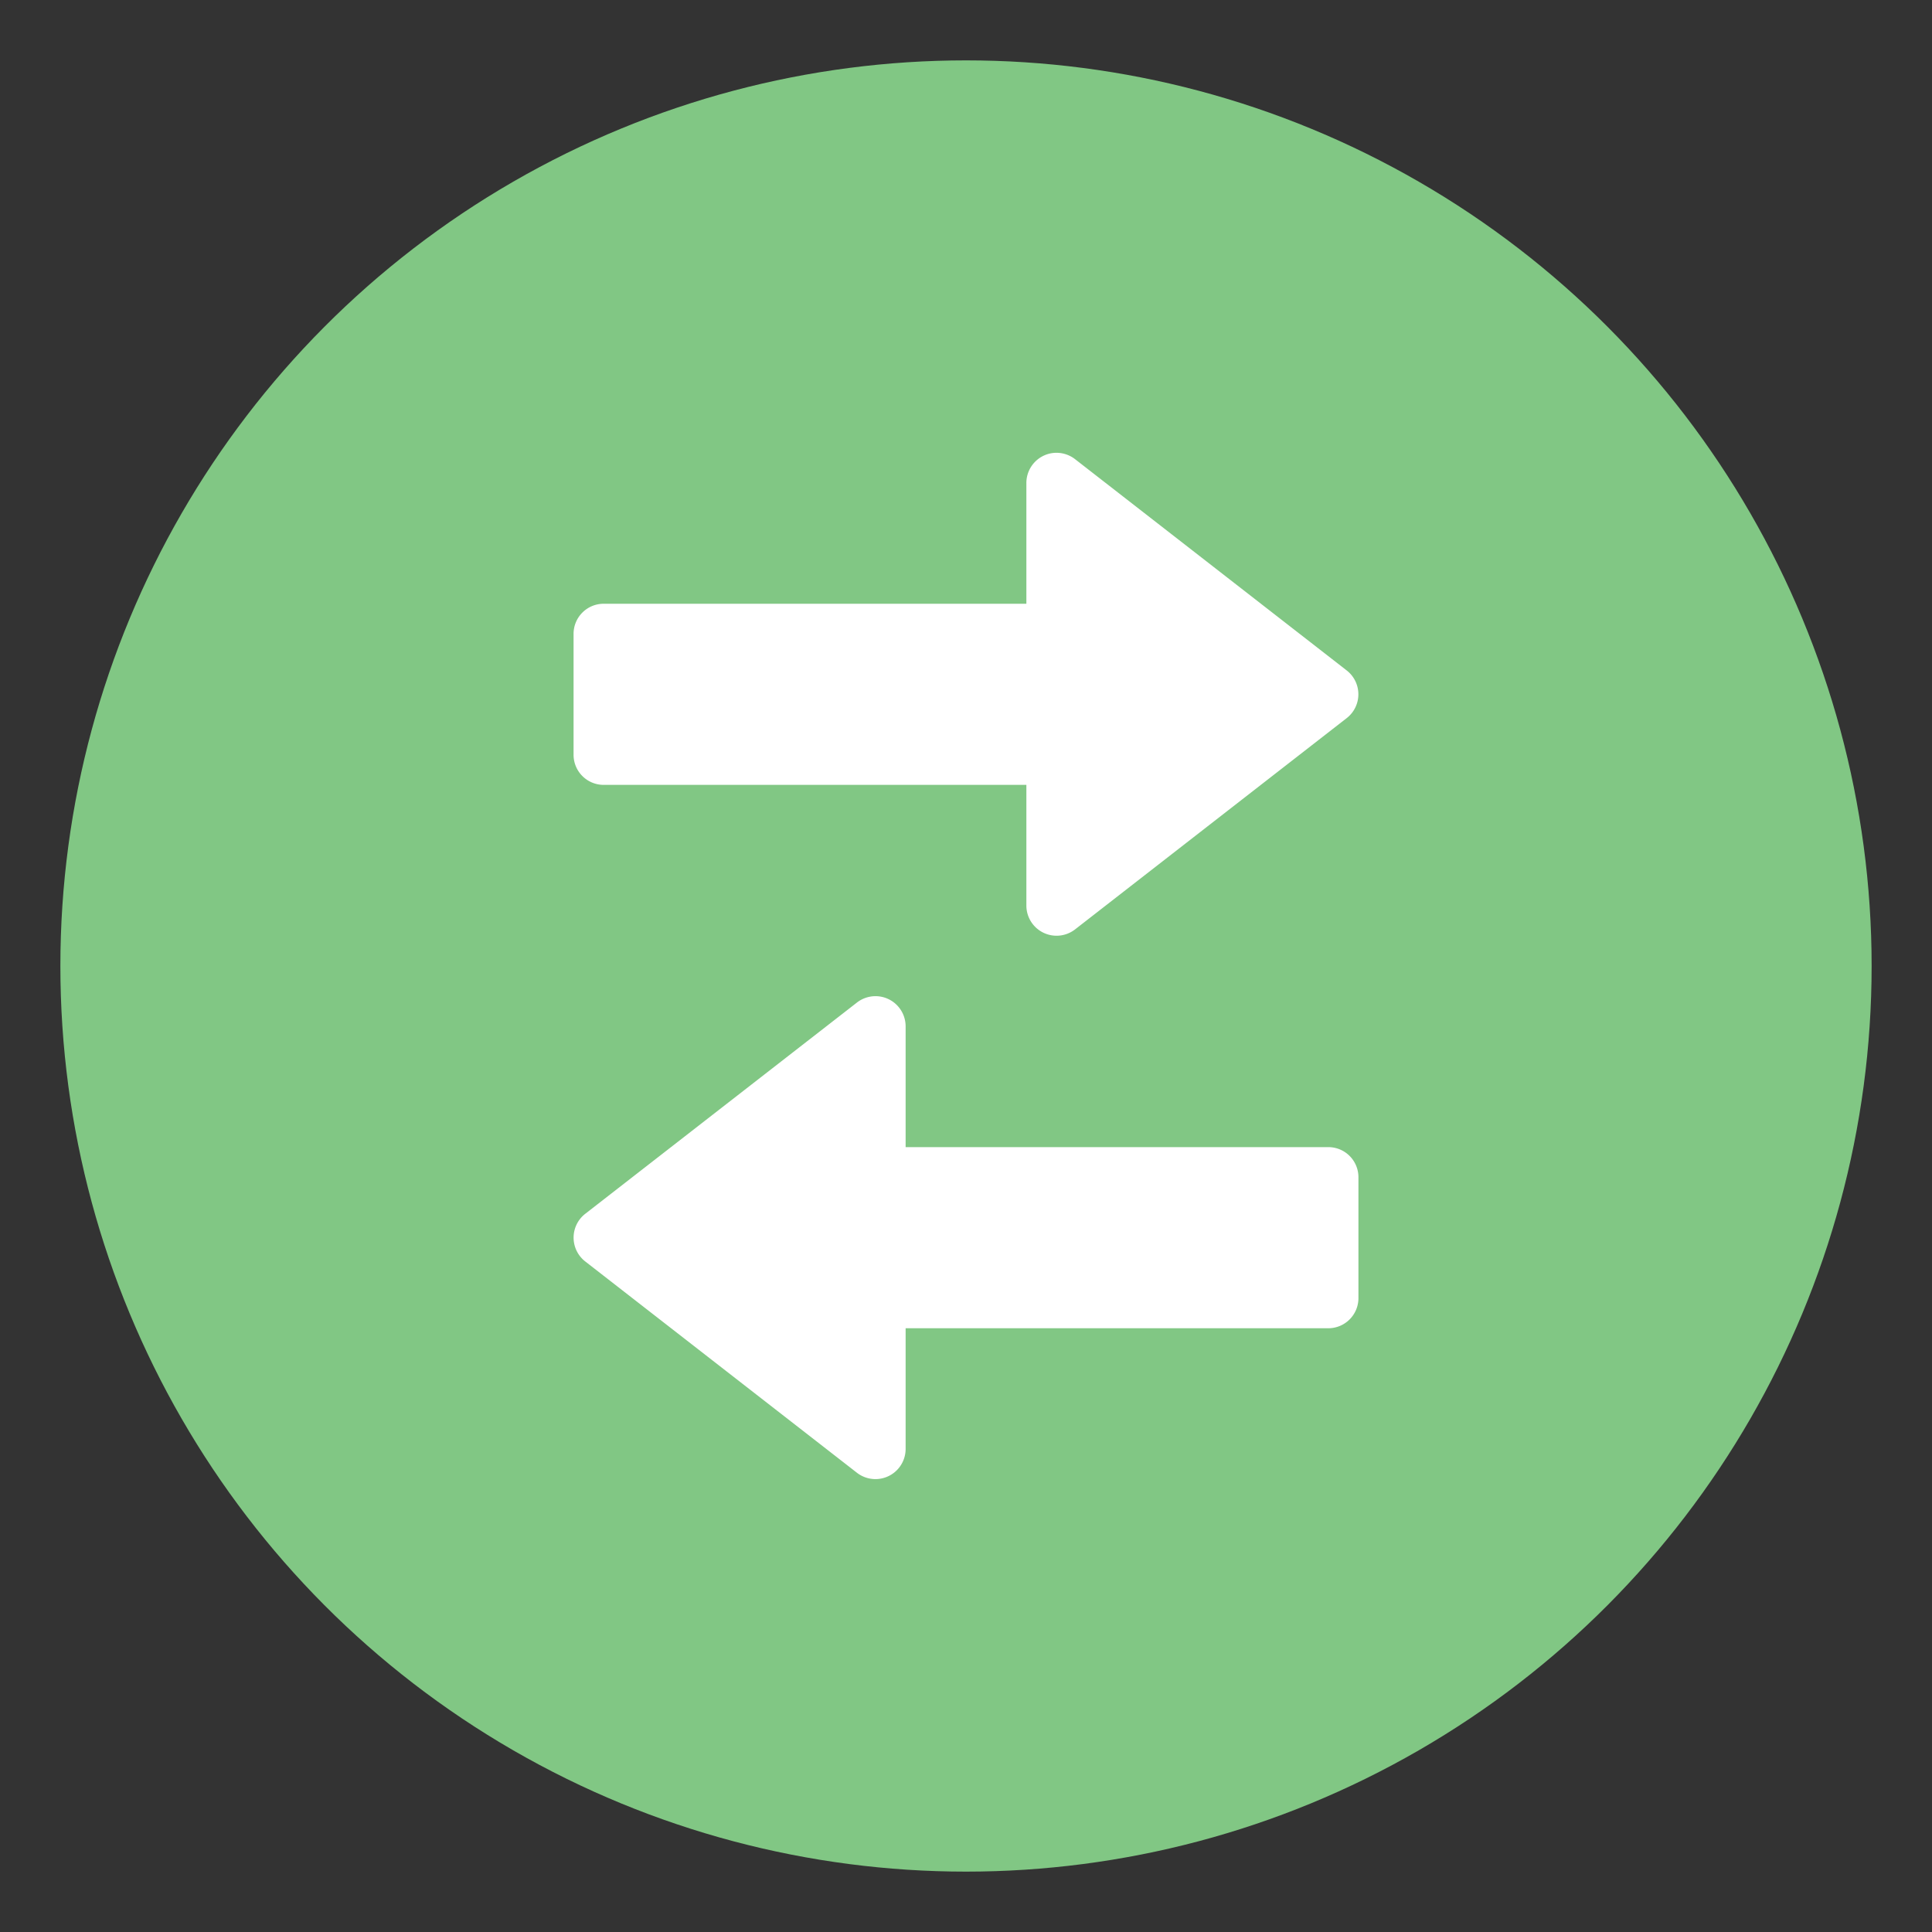 <svg width="32" height="32" version="1.1" xmlns="http://www.w3.org/2000/svg">
 <rect width="100%" height="100%" fill="#333333" stroke="none"/>
 <circle transform="scale(1,-1)" cx="16" cy="-16" r="15" fill="#81c784" stroke-width="1.04"/>
 <path d="m14.52 16.5a0.5 0.5 0 0 1 0.48 0.5v2h7c0.277 0 0.5 0.223 0.5 0.5v2c0 0.276-0.223 0.5-0.5 0.5h-7v2a0.5 0.5 0 0 1-0.806 0.394l-4.5-3.5a0.5 0.5 0 0 1 0-0.79l4.5-3.499a0.503 0.503 0 0 1 0.326-0.105zm2.96-9a0.5 0.5 0 0 0-0.48 0.5v2h-7c-0.277 0-0.5 0.223-0.5 0.5v2c0 0.277 0.223 0.5 0.5 0.5h7v2a0.5 0.5 0 0 0 0.806 0.394l4.5-3.5a0.5 0.5 0 0 0 0-0.789l-4.5-3.5a0.503 0.503 0 0 0-0.326-0.105z" fill="#ffffff" stroke-linecap="round" stroke-linejoin="round" stroke-width="2"/>
</svg>
